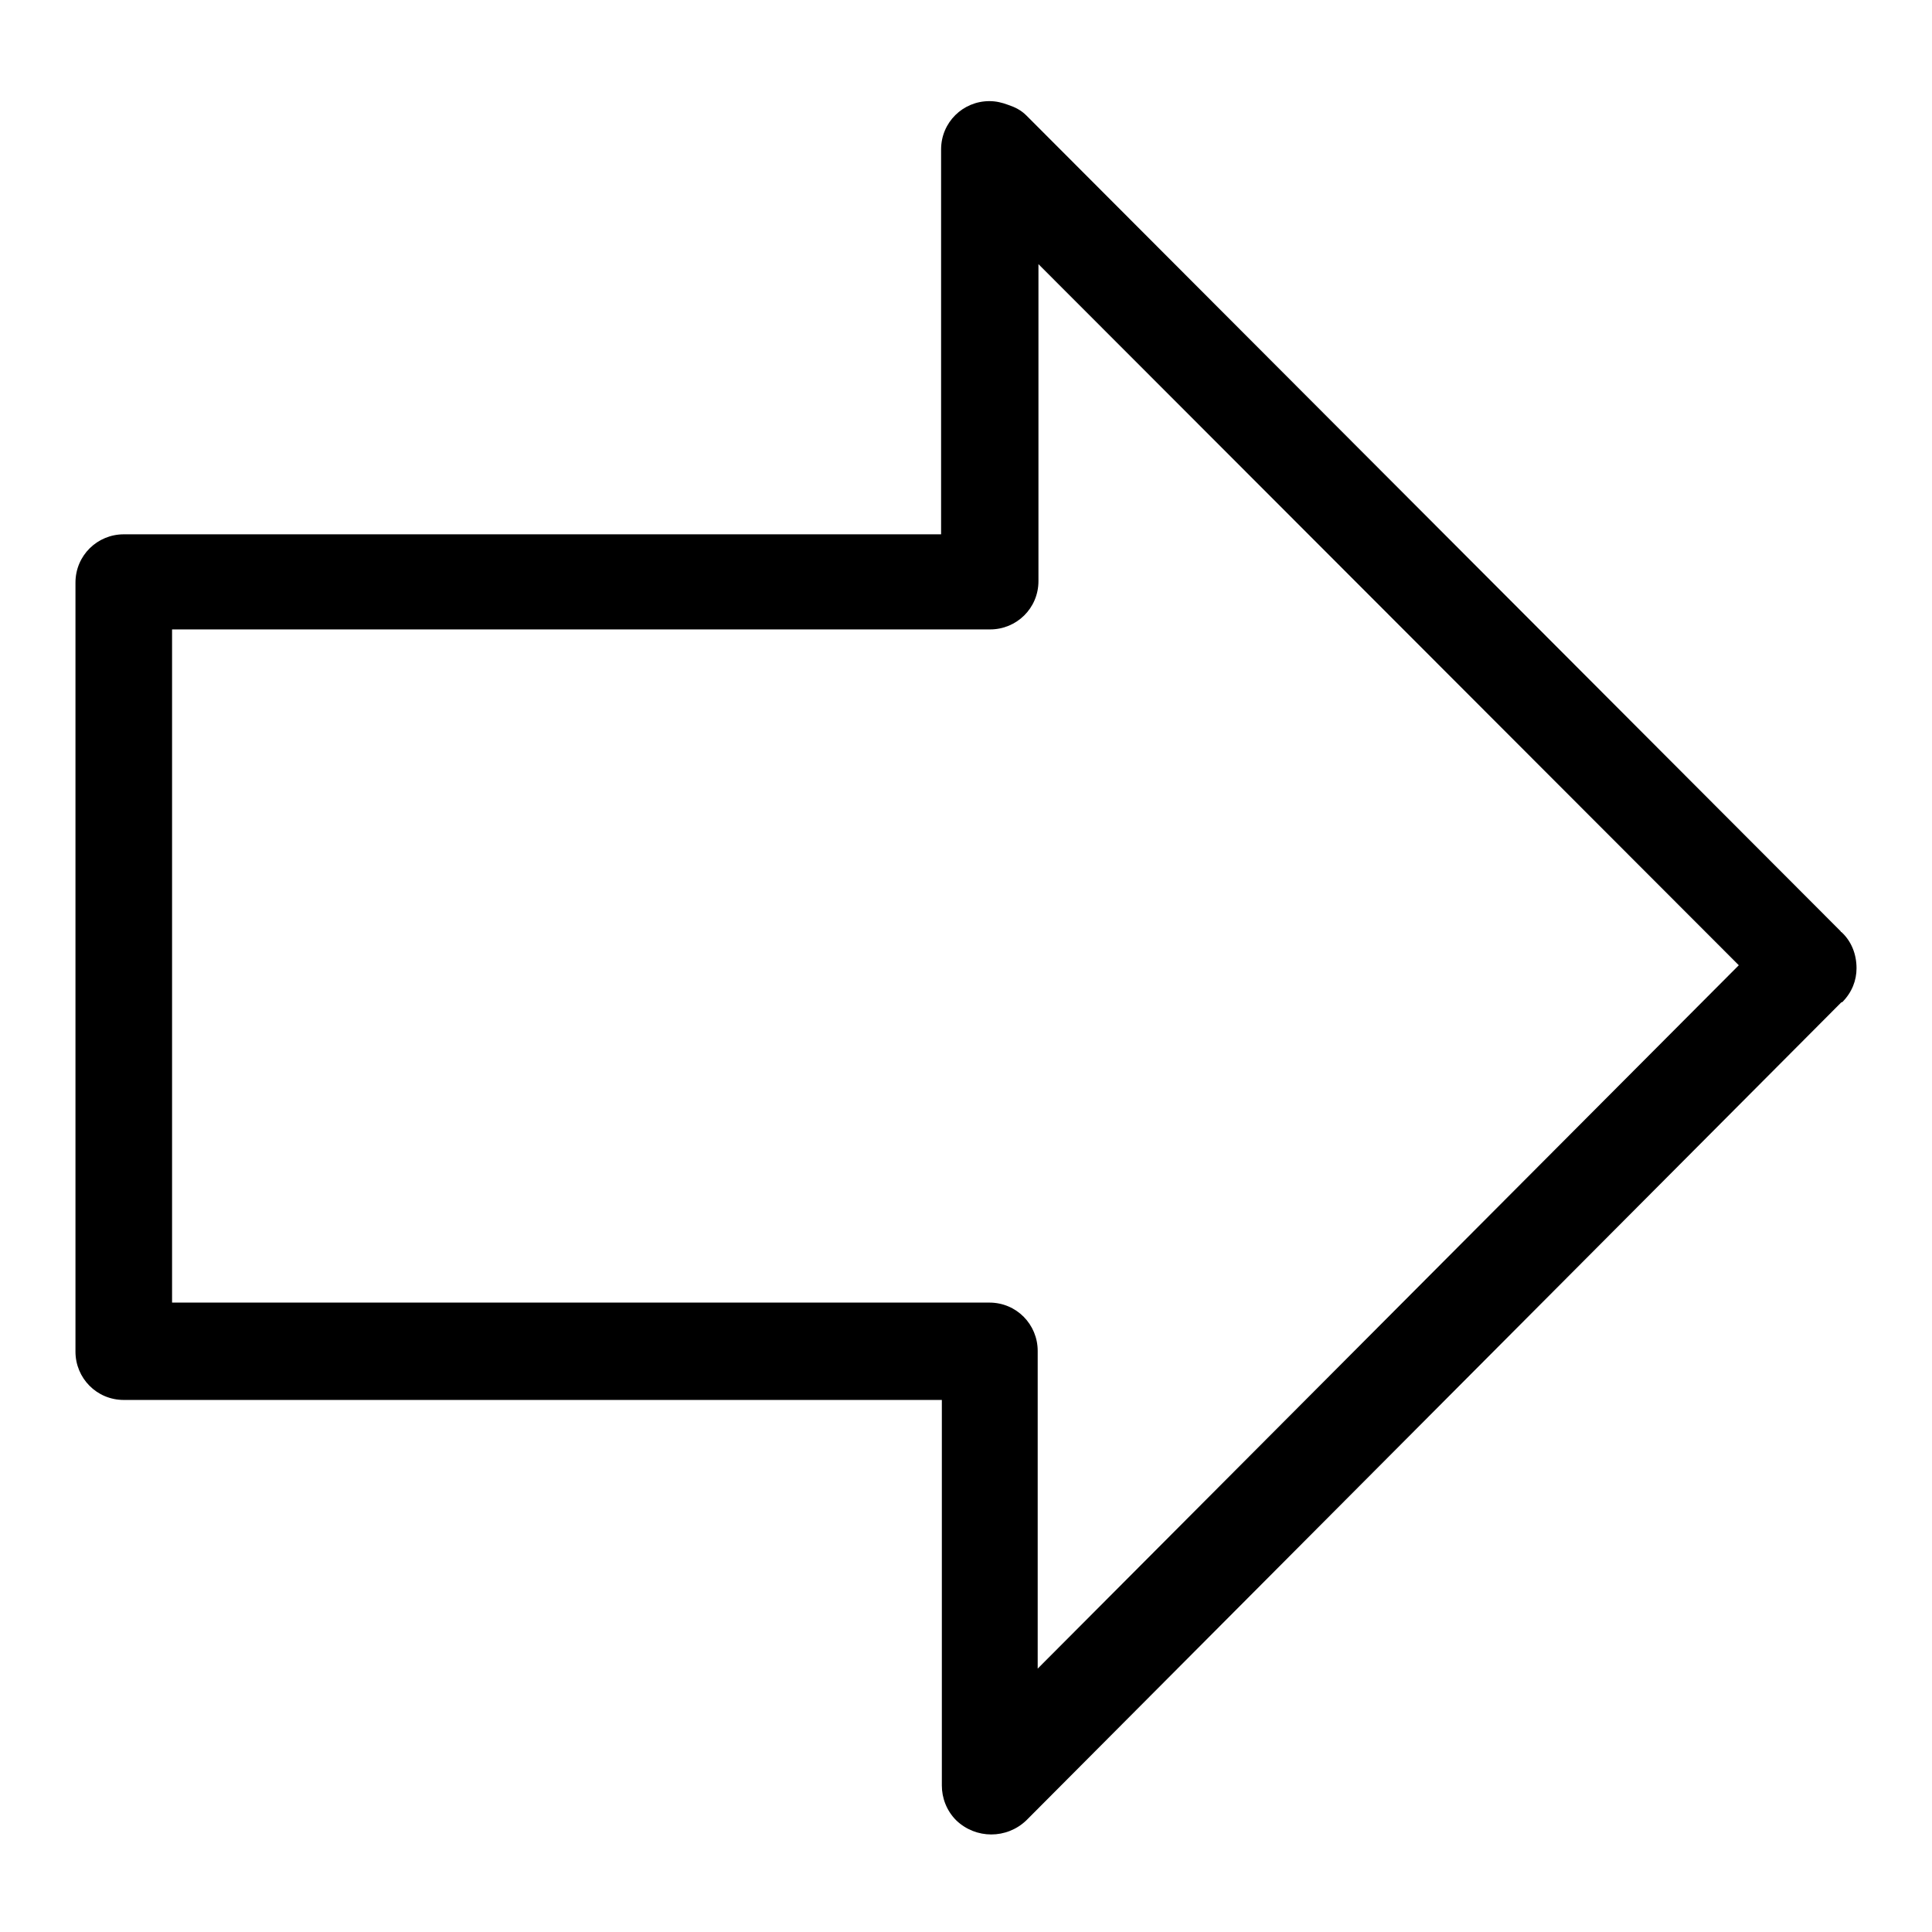 <?xml version="1.0" encoding="utf-8"?>
<!-- Svg Vector Icons : http://www.onlinewebfonts.com/icon -->
<!DOCTYPE svg PUBLIC "-//W3C//DTD SVG 1.1//EN" "http://www.w3.org/Graphics/SVG/1.1/DTD/svg11.dtd">
<svg version="1.1" xmlns="http://www.w3.org/2000/svg" xmlns:xlink="http://www.w3.org/1999/xlink" x="0px" y="0px" viewBox="0 0 256 256" enable-background="new 0 0 256 256" xml:space="preserve">
<g><g><path fill="#000000" d="M244,123.5c0,0-0.1,0-0.1-0.1L136,15.3c-0.7-0.7-1.5-1.1-2.4-1.4c-0.8-0.3-1.6-0.5-2.5-0.5c-3.5,0-6.4,2.8-6.4,6.4v51H16.4c-3.5,0-6.4,2.8-6.4,6.4v101.9c0,3.5,2.8,6.4,6.4,6.4h108.4v51c0,0,0,0,0,0.1c0,1.6,0.6,3.3,1.9,4.6c2.6,2.5,6.7,2.5,9.3,0l108-108.4c0,0,0.1,0,0.1,0c1.3-1.3,1.9-2.9,1.9-4.5C246,126.4,245.3,124.7,244,123.5z M137.5,221.1v-42.1c0-3.5-2.8-6.4-6.4-6.4H22.8V83.4h108.4c3.5,0,6.4-2.8,6.4-6.4v-42l92.8,92.9L137.5,221.1z"/></g></g>
</svg>